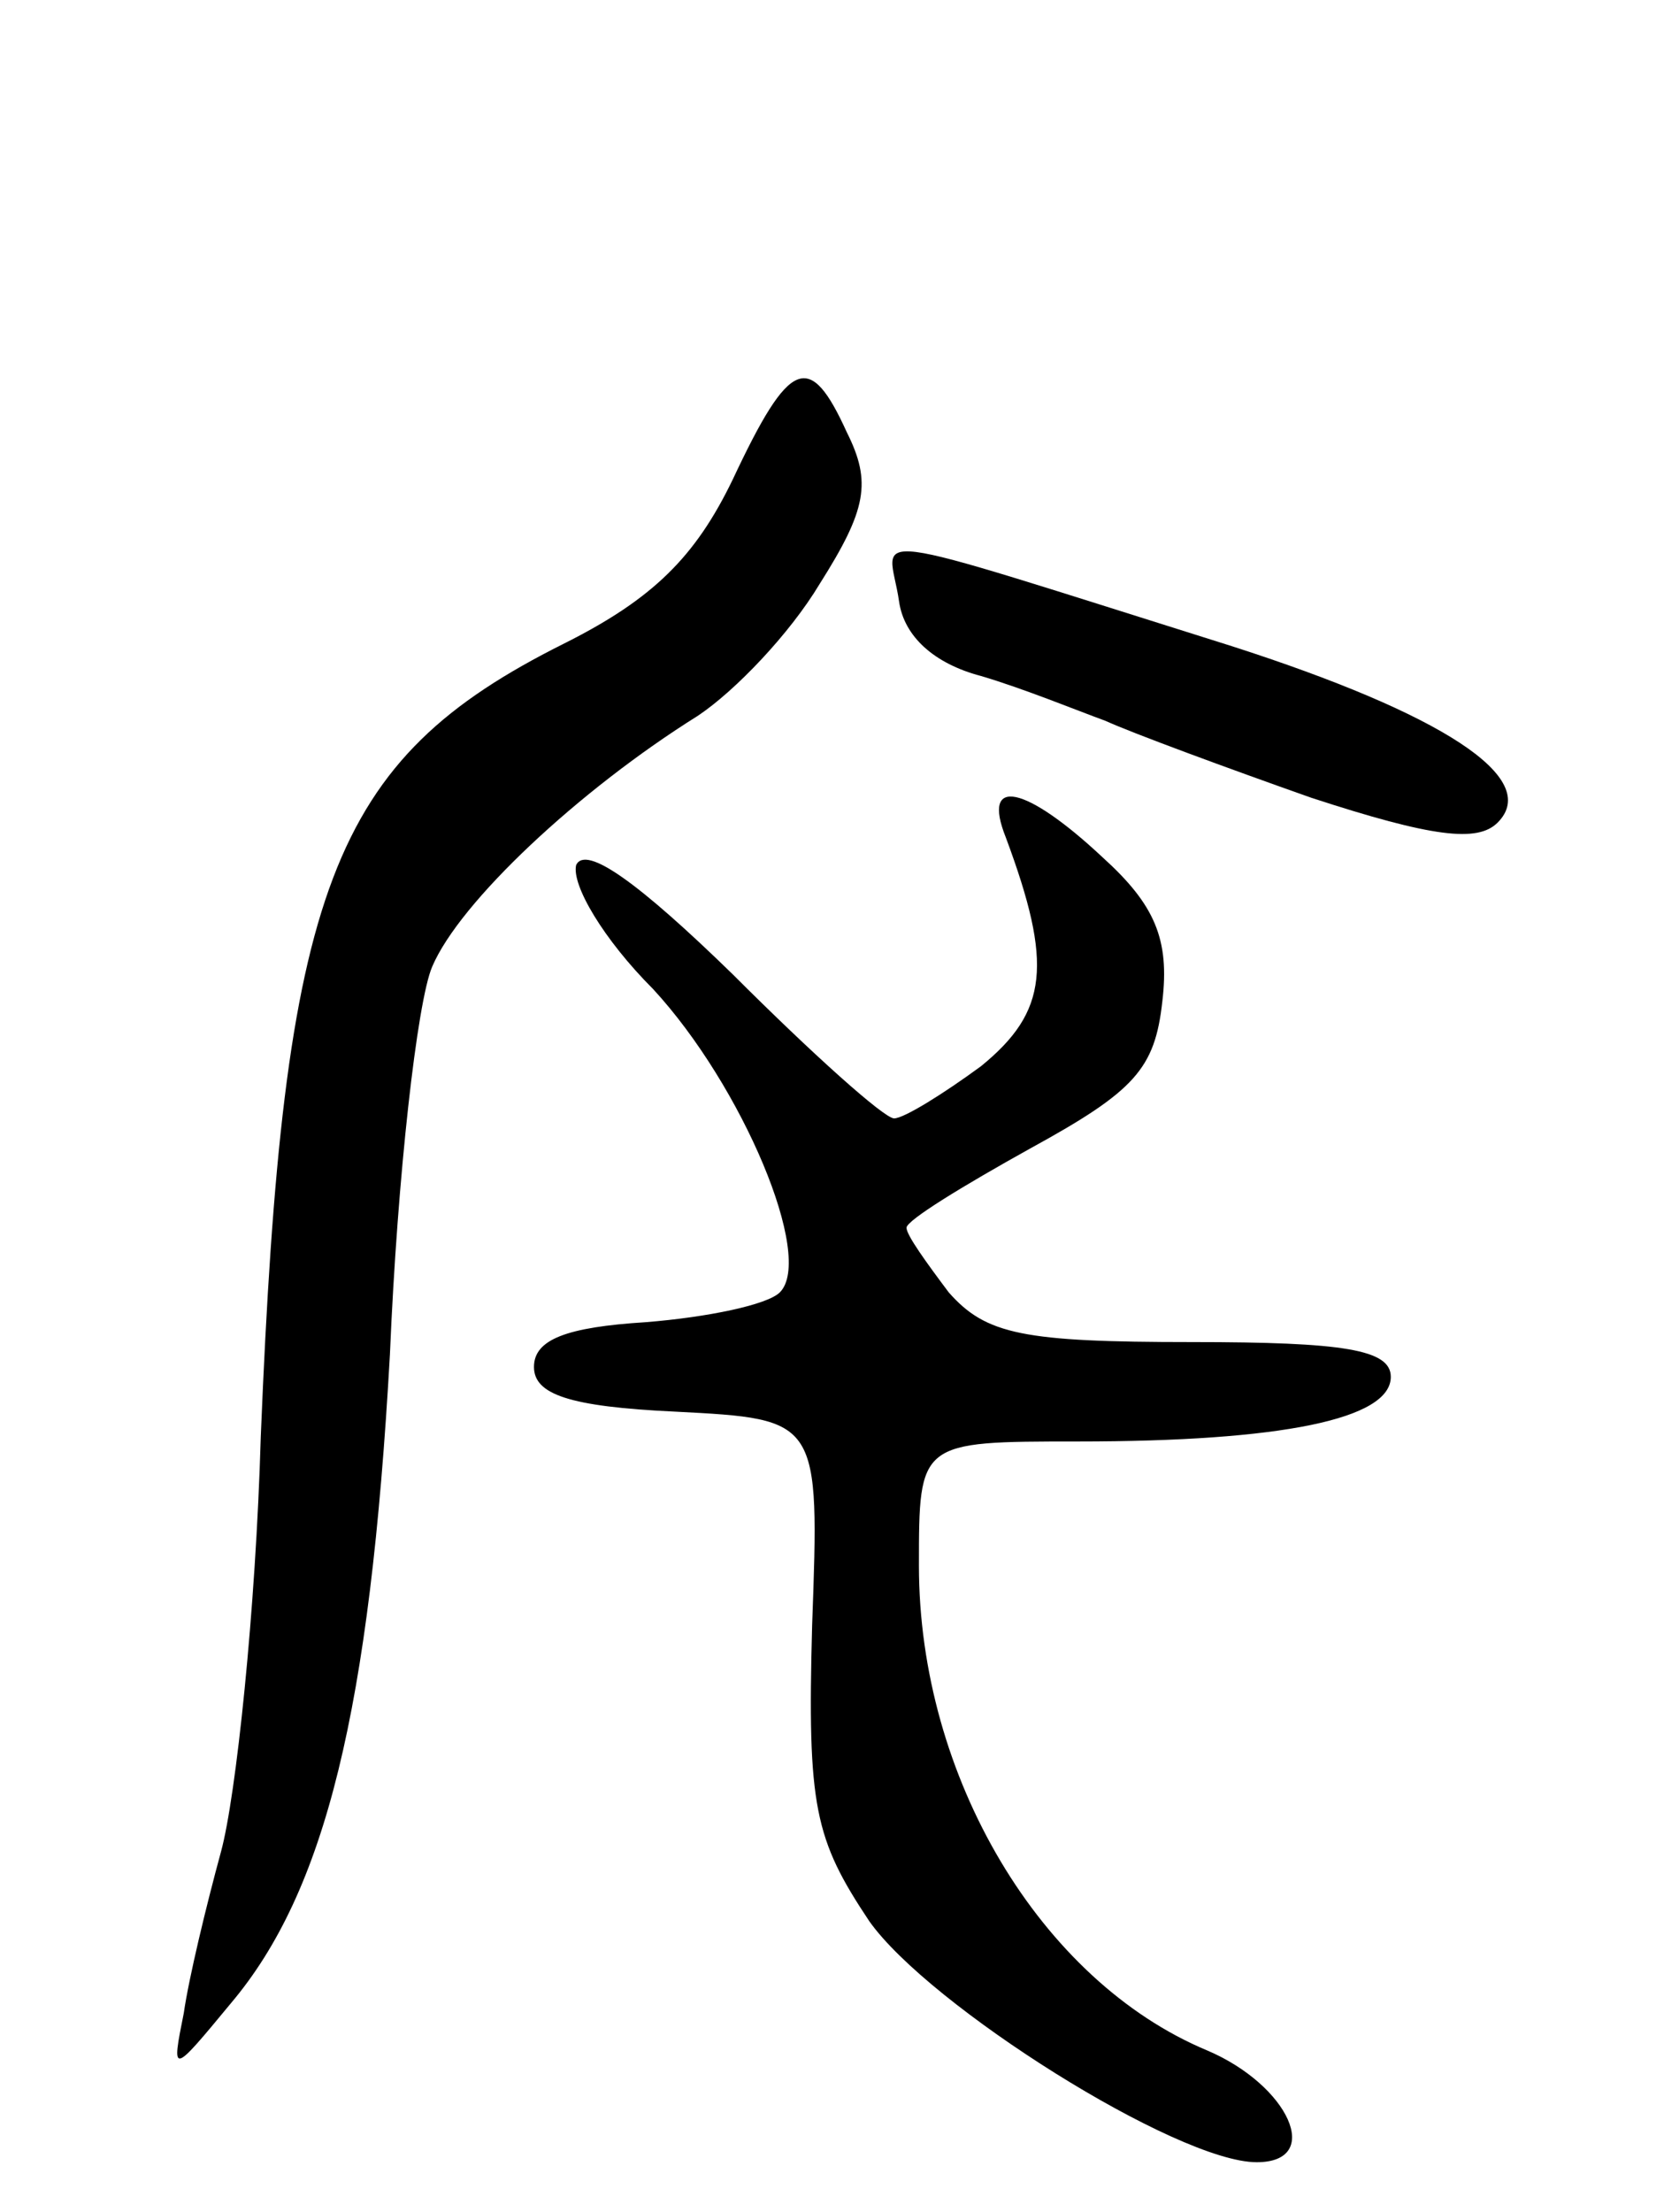 <svg version="1.0" xmlns="http://www.w3.org/2000/svg" width="67" height="89" viewBox="0 0 67 89" ><g transform="translate(0,89) scale(0.1,-0.1)" ><path d="M295 697 c-15 -31 -32 -48 -68 -66 -94 -47 -113 -98 -122 -319 -2 -70 -10 -145 -16 -167 -6 -22 -13 -51 -15 -65 -5 -25 -5 -25 19 4 38 45 56 118 64 261 3 72 11 142 17 156 11 26 59 71 107 101 15 10 37 33 49 53 19 30 21 41 11 61 -15 33 -23 30 -46 -19z"/><path d="M362 648 c2 -14 14 -25 33 -30 17 -5 39 -14 50 -18 11 -5 49 -19 83 -31 49 -16 67 -18 75 -10 18 18 -23 44 -107 71 -156 49 -138 46 -134 18z"/><path d="M405 553 c19 -51 17 -70 -10 -92 -15 -11 -31 -21 -35 -21 -4 0 -33 26 -65 58 -38 37 -59 52 -63 44 -2 -8 11 -30 31 -50 36 -39 65 -108 51 -122 -5 -5 -29 -10 -54 -12 -32 -2 -45 -7 -45 -18 0 -11 14 -16 57 -18 58 -3 58 -3 55 -86 -2 -73 1 -86 23 -119 24 -34 124 -97 156 -97 27 0 13 31 -20 45 -67 28 -116 110 -116 195 0 50 0 50 64 50 82 0 126 9 126 26 0 11 -19 14 -80 14 -68 0 -83 3 -98 20 -9 12 -17 23 -17 26 0 3 23 17 50 32 42 23 50 32 53 59 3 25 -3 39 -24 58 -31 29 -49 33 -39 8z"/></g></svg> 
